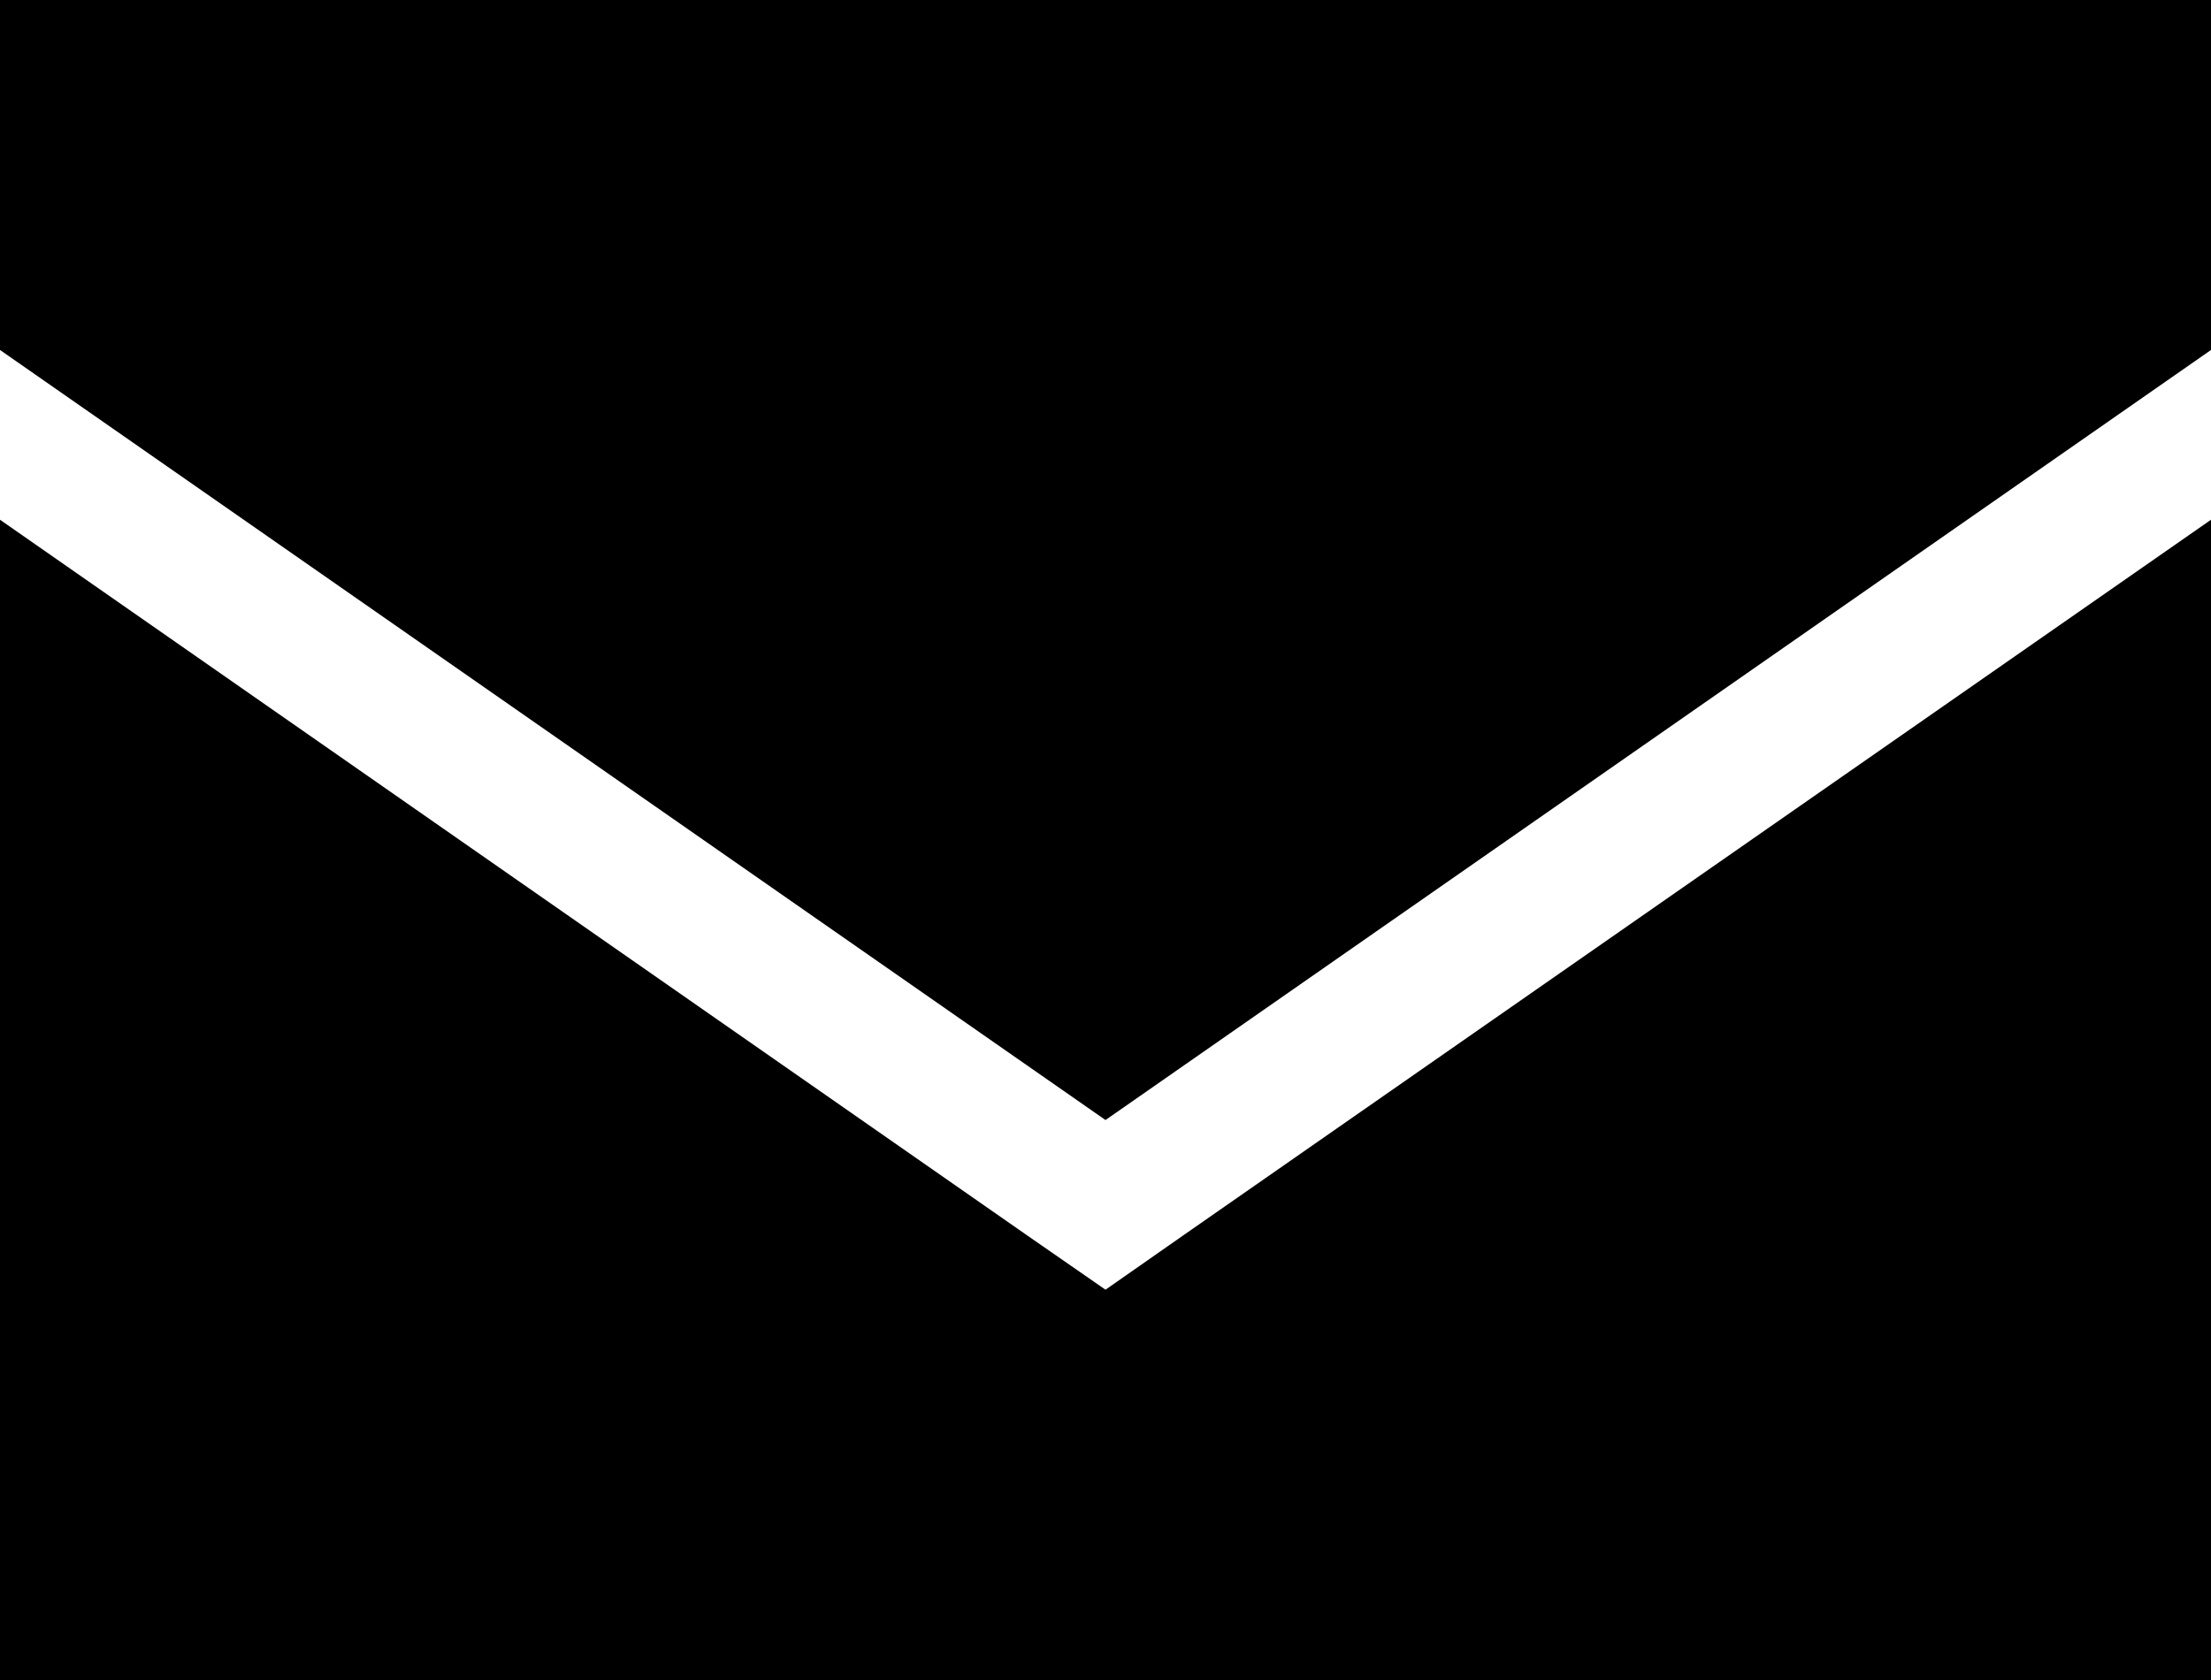 <svg width="25" height="19" viewBox="0 0 25 19" fill="none" xmlns="http://www.w3.org/2000/svg">
<path d="M0 0H25V3.958L12.5 12.667L0 3.958V0ZM0 19V5.878L11.616 13.973L12.5 14.586L13.384 13.968L25 5.878V19H0Z" fill="black"/>
</svg>
